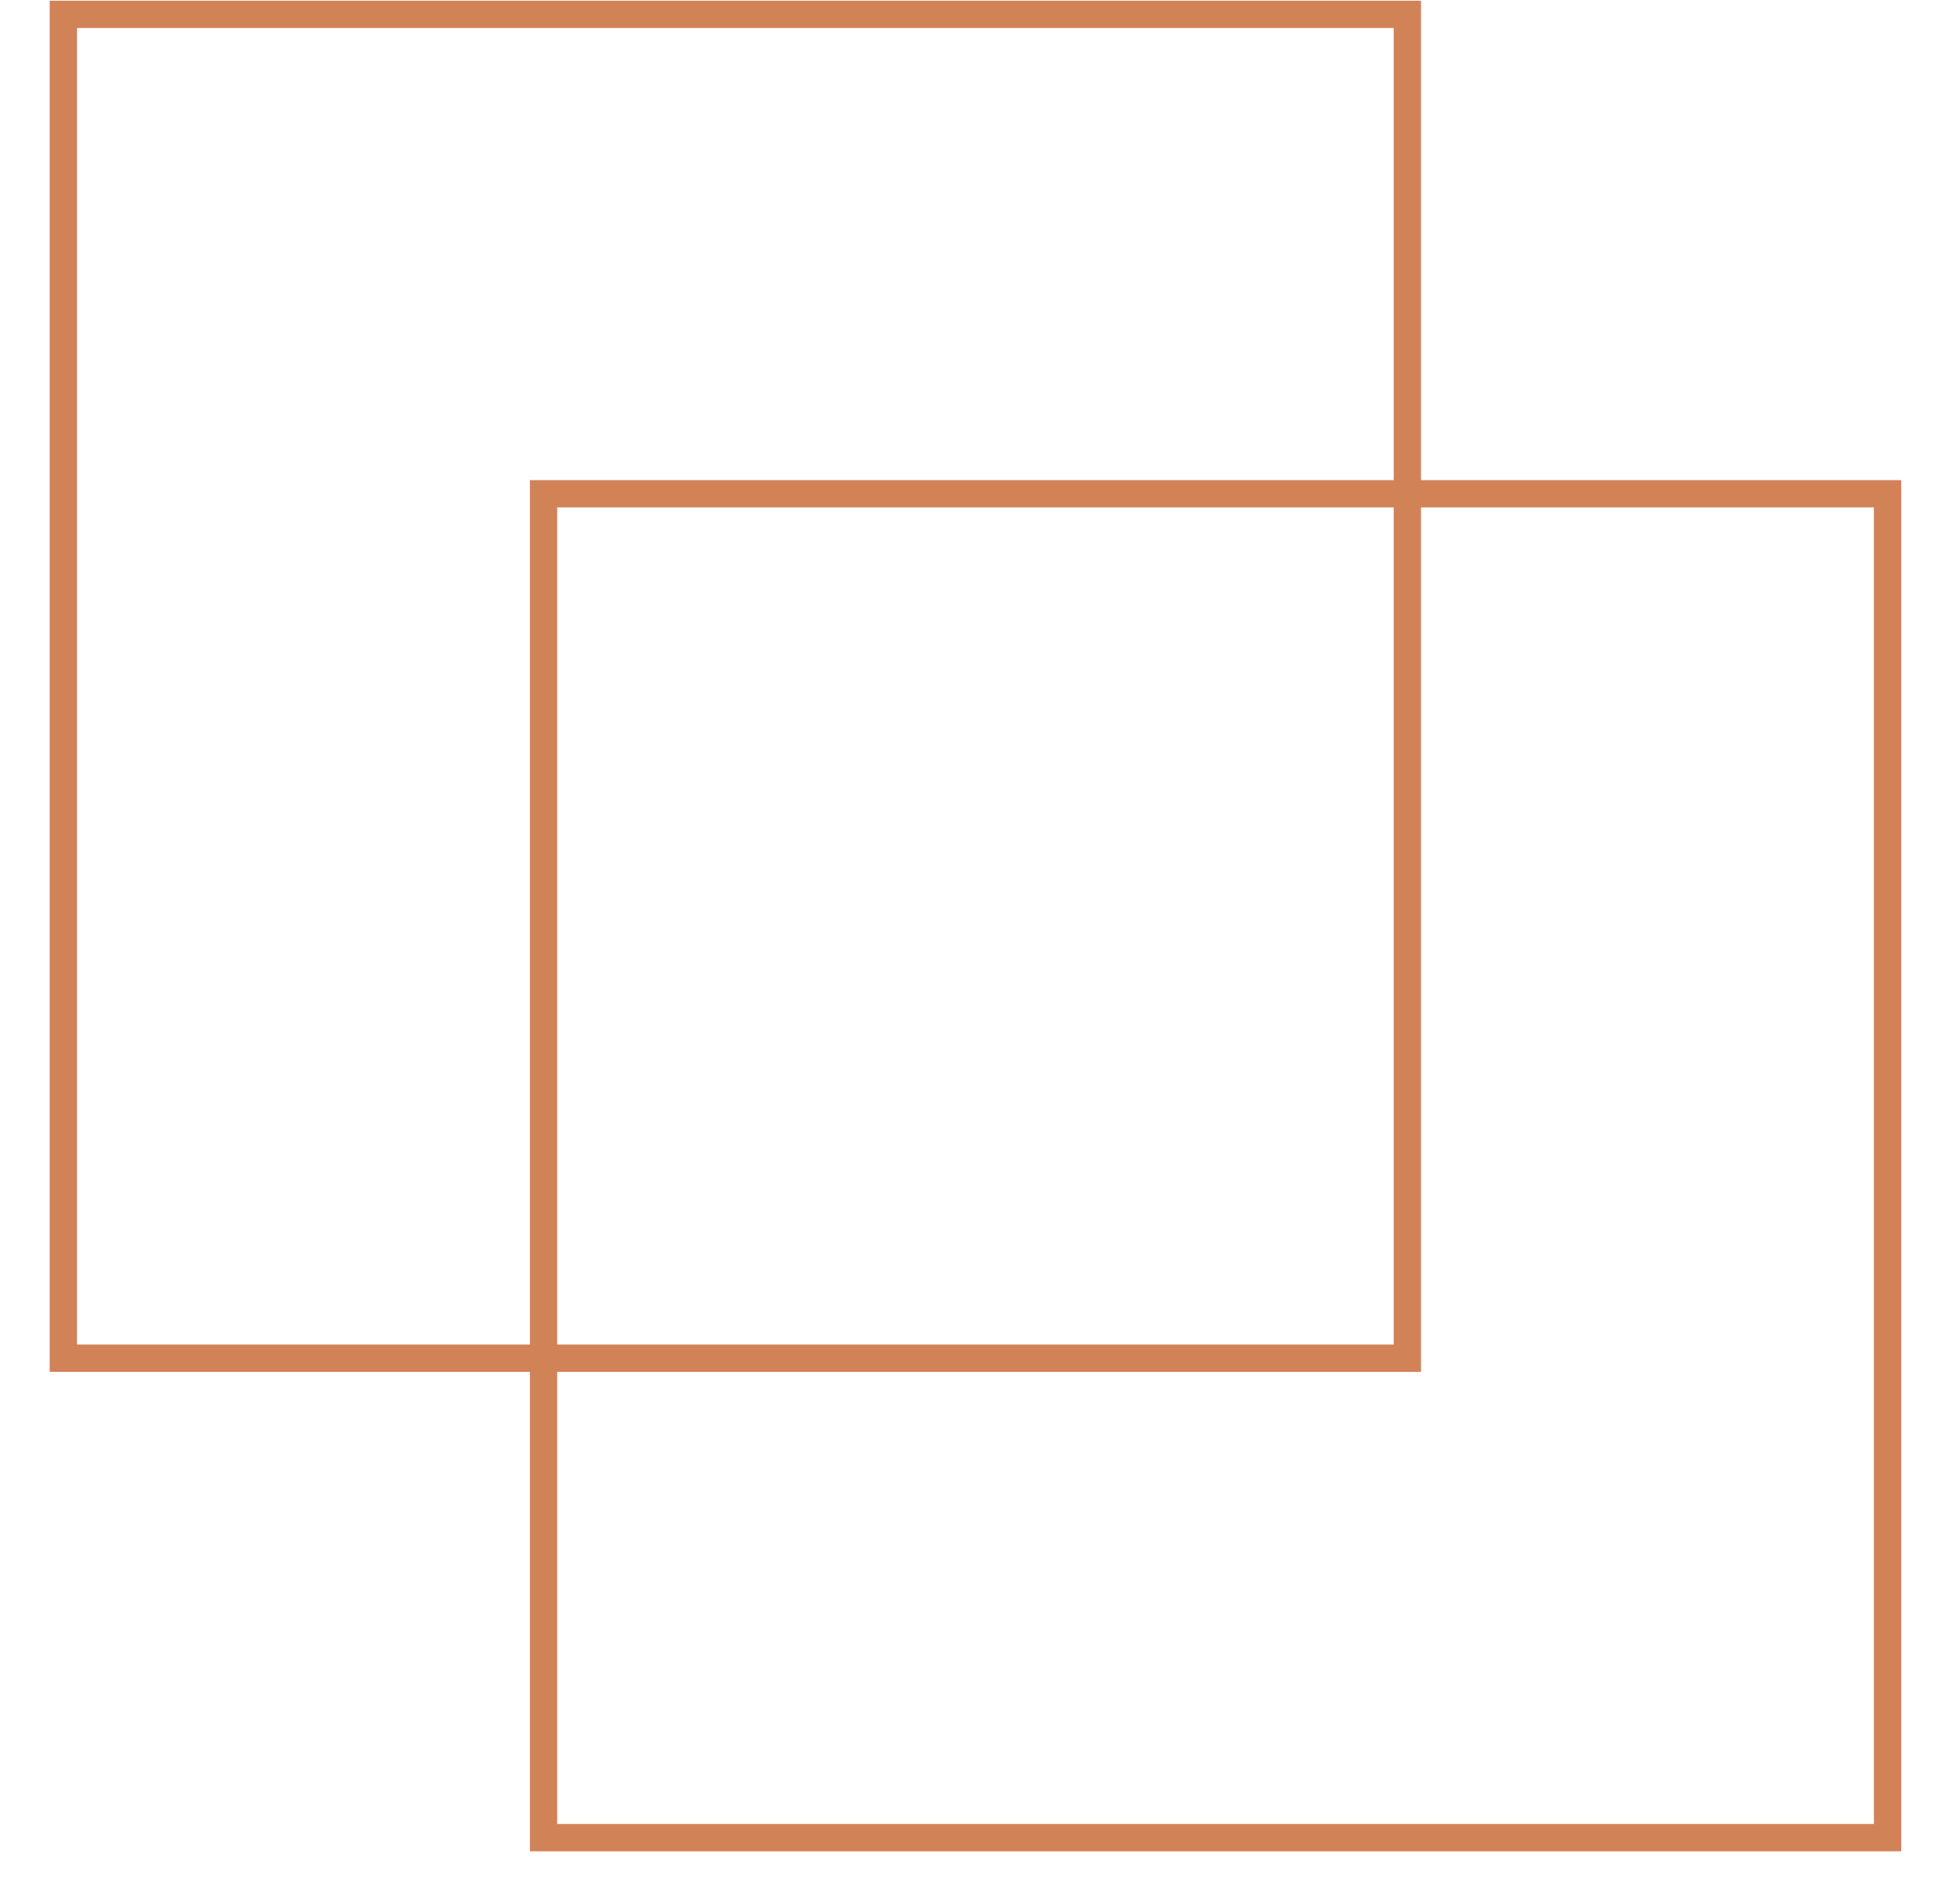 <?xml version="1.0" encoding="UTF-8"?> <svg xmlns="http://www.w3.org/2000/svg" width="28" height="27" viewBox="0 0 28 27" fill="none"><path d="M20.3 19.6H0.71V0.01H20.3V19.6ZM1.1 19.21H19.91V0.4H1.1V19.21Z" fill="#D28257"></path><path d="M27.16 26.45H7.57V6.86H27.16V26.45ZM7.96 26.06H26.77V7.25H7.96V26.06Z" fill="#D28257"></path></svg> 